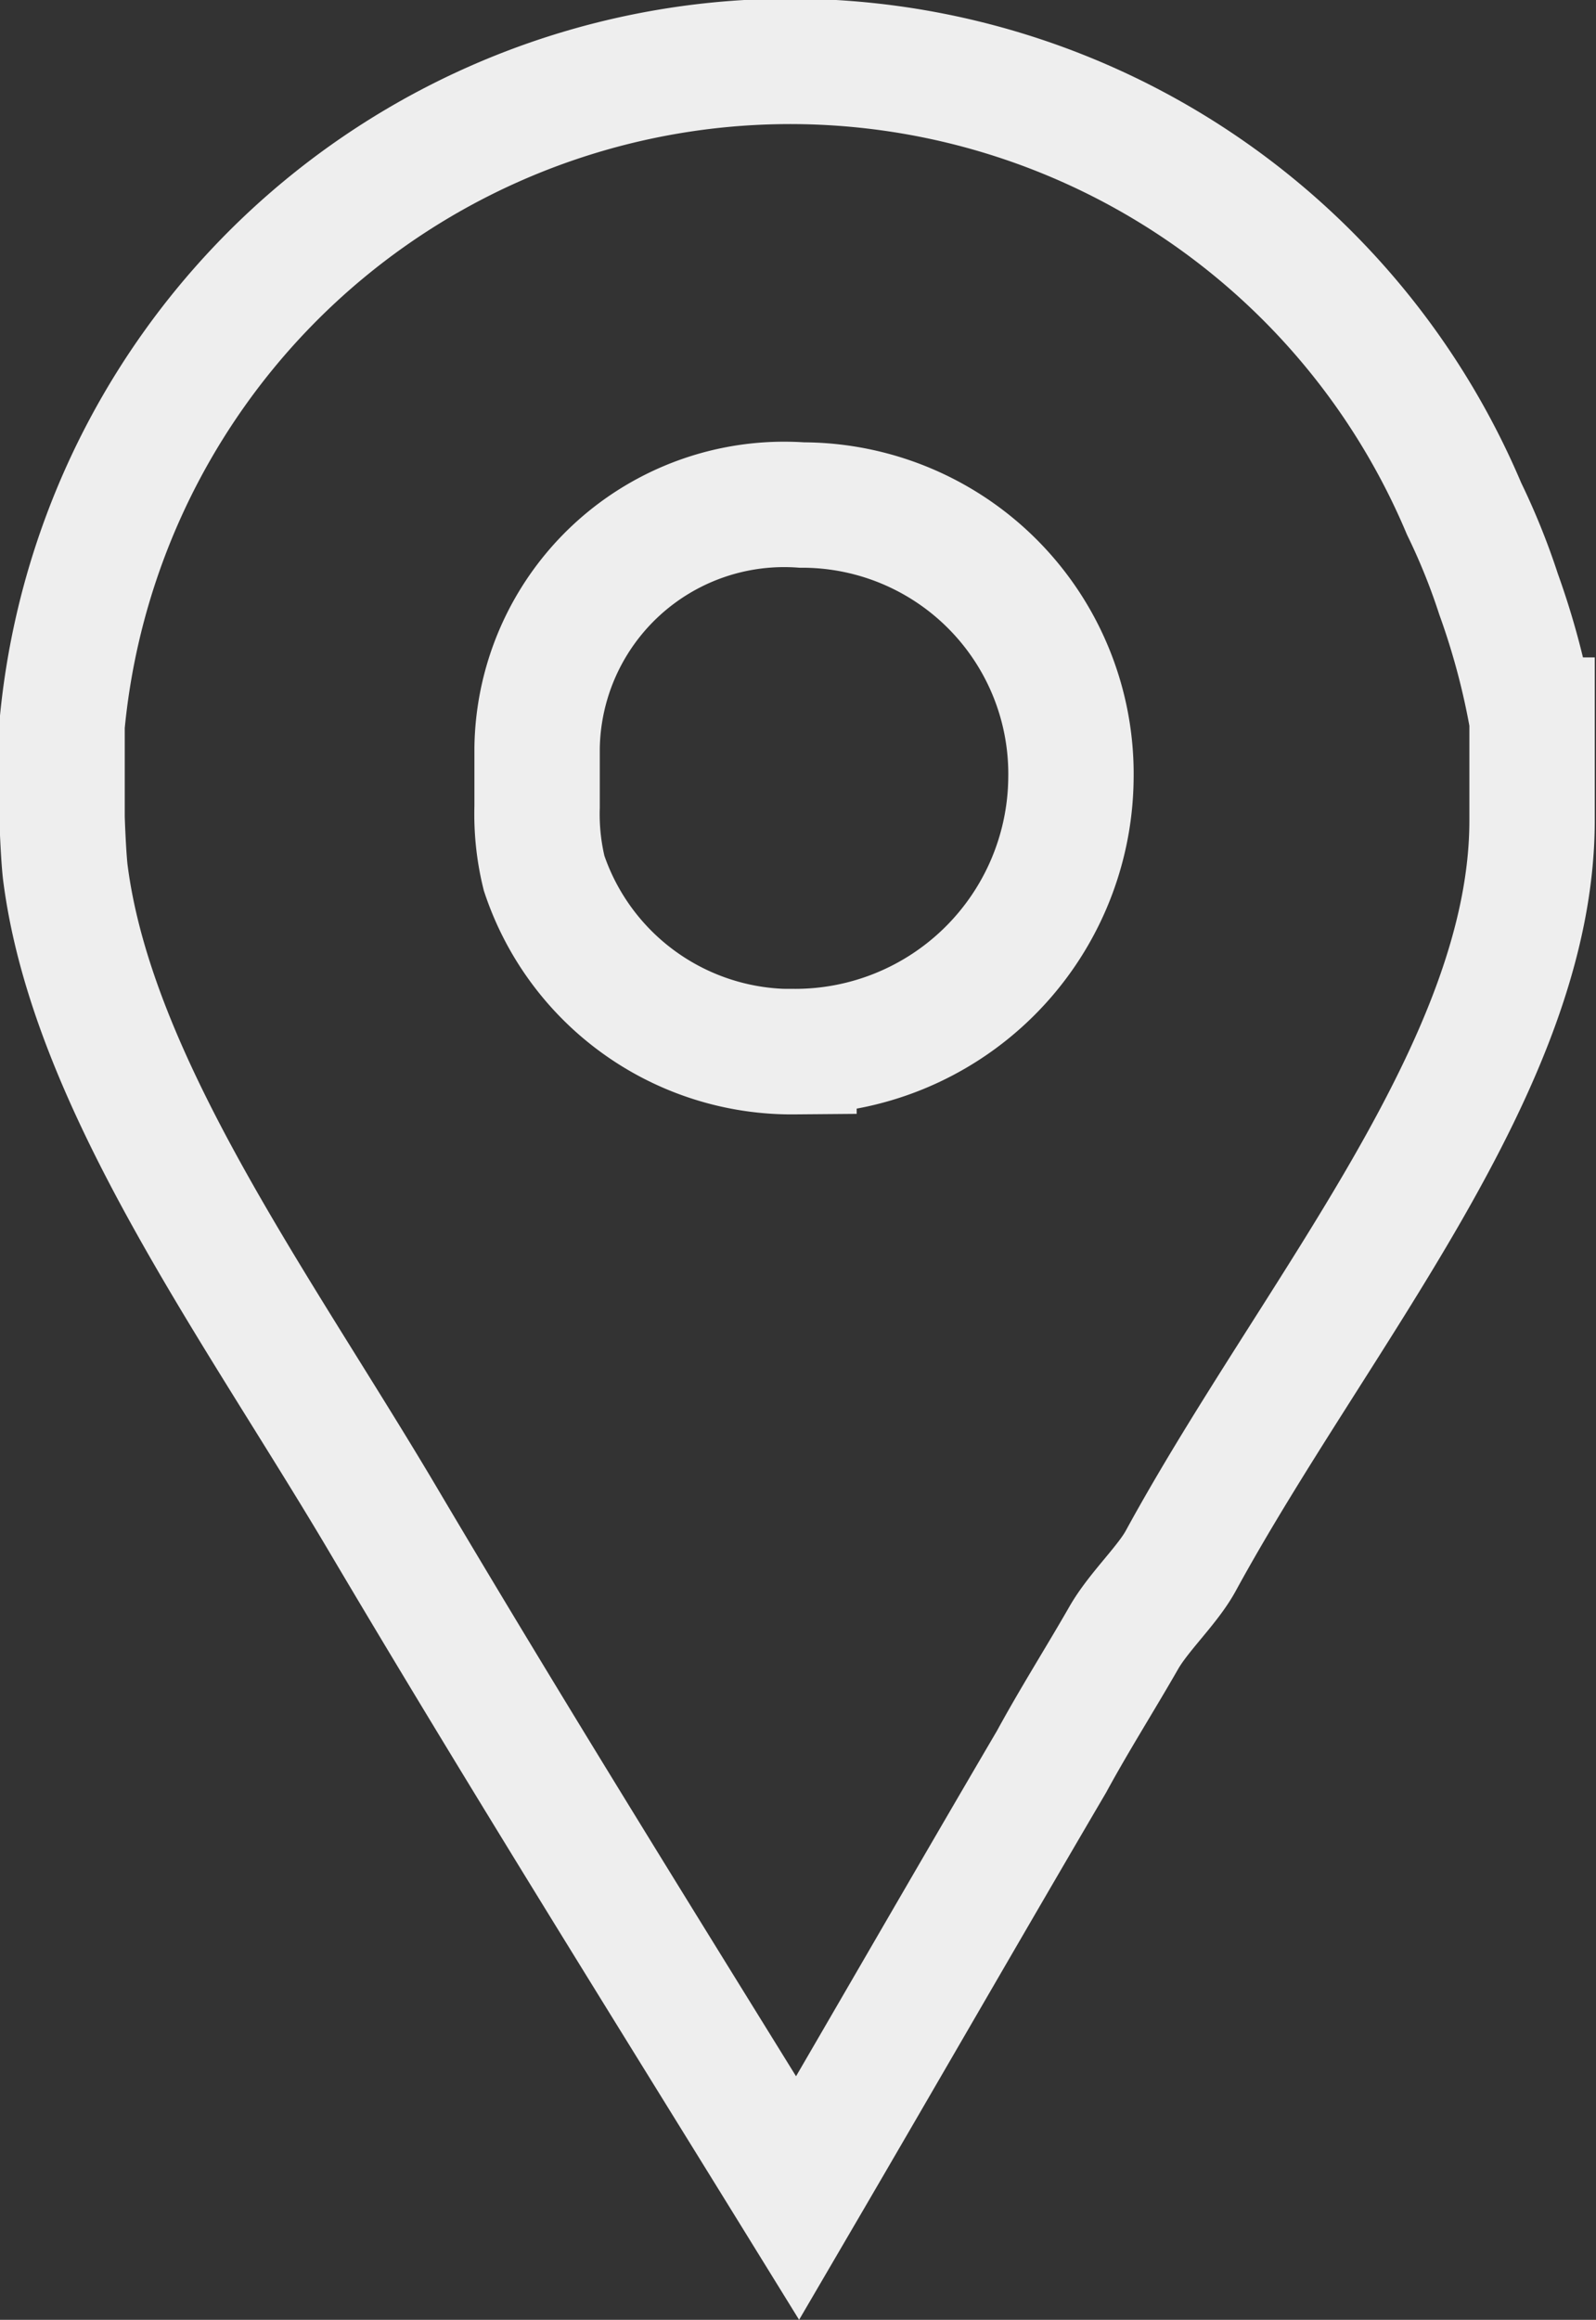 <svg xmlns="http://www.w3.org/2000/svg" width="12.73" height="18.498" viewBox="0 0 12.73 18.498">
  <rect x="0" y="0" width="12.73" height="18.498" fill="#333333" stroke="none"/>
  <g id="location" transform="translate(-66.405 0.5)">
    <path id="Facebook_Places" d="M78.358,4.238a5.3,5.3,0,0,0-.275-.681A5.833,5.833,0,0,0,66.9,5.282v.727c0,.03.01.3.025.439.212,1.695,1.55,3.5,2.548,5.191,1.075,1.816,2.19,3.6,3.294,5.388.681-1.165,1.36-2.346,2.026-3.481.181-.333.392-.666.574-.984.121-.212.352-.423.458-.62,1.075-1.967,2.8-3.95,2.8-5.9v-.8A6.042,6.042,0,0,0,78.358,4.238Zm-5.62,3.648a2.082,2.082,0,0,1-1.993-1.423,1.973,1.973,0,0,1-.056-.53V5.464A1.971,1.971,0,0,1,72.8,3.527a2.144,2.144,0,0,1,2.147,2.18A2.2,2.2,0,0,1,72.738,7.885Z" transform="translate(0 0)" fill="none" stroke="#eee" stroke-width="1"/>
  </g>
</svg>
